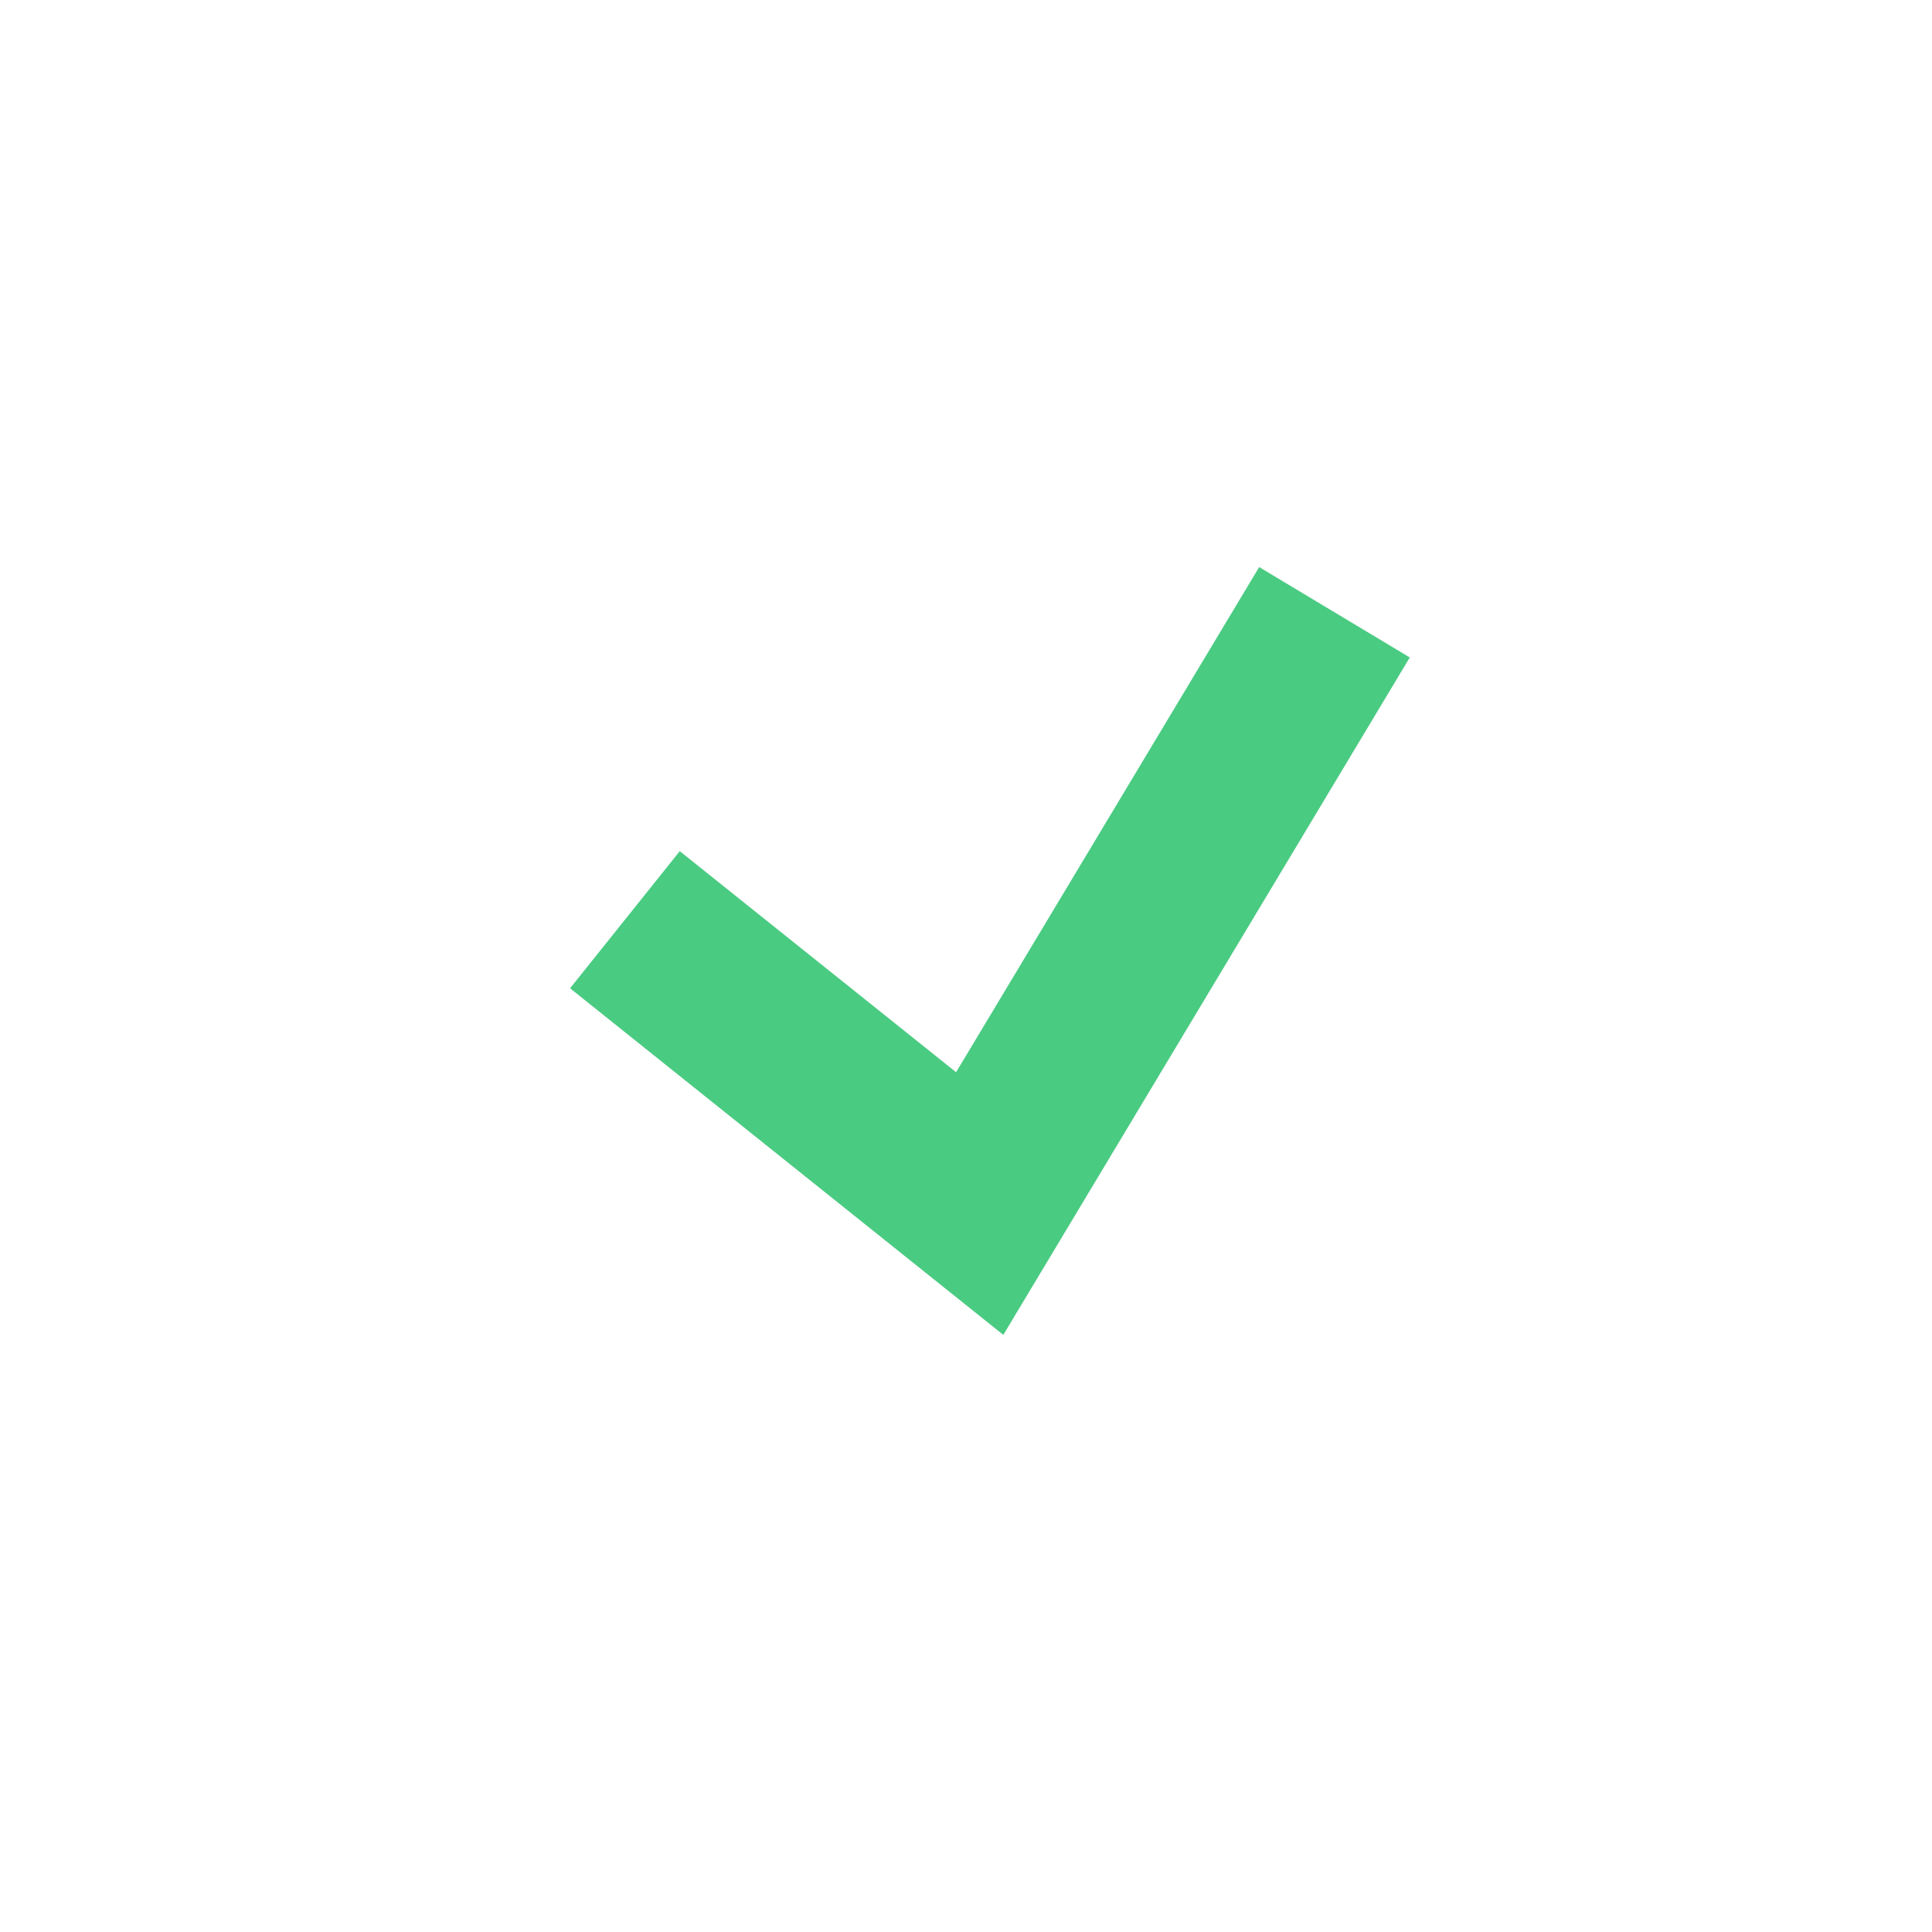 <svg xmlns="http://www.w3.org/2000/svg" width="22" height="22" viewBox="0 0 22 22">
  <g id="组_474" data-name="组 474" transform="translate(-10 -10)">
    <circle id="椭圆_151" data-name="椭圆 151" cx="11" cy="11" r="11" transform="translate(10 10)" fill="none"/>
    <path id="路径_429" data-name="路径 429" d="M14.116,20.473l4.04,3.232,4.04-6.733" transform="translate(3)" fill="none" stroke="#4acb82" stroke-width="2"/>
  </g>
</svg>
